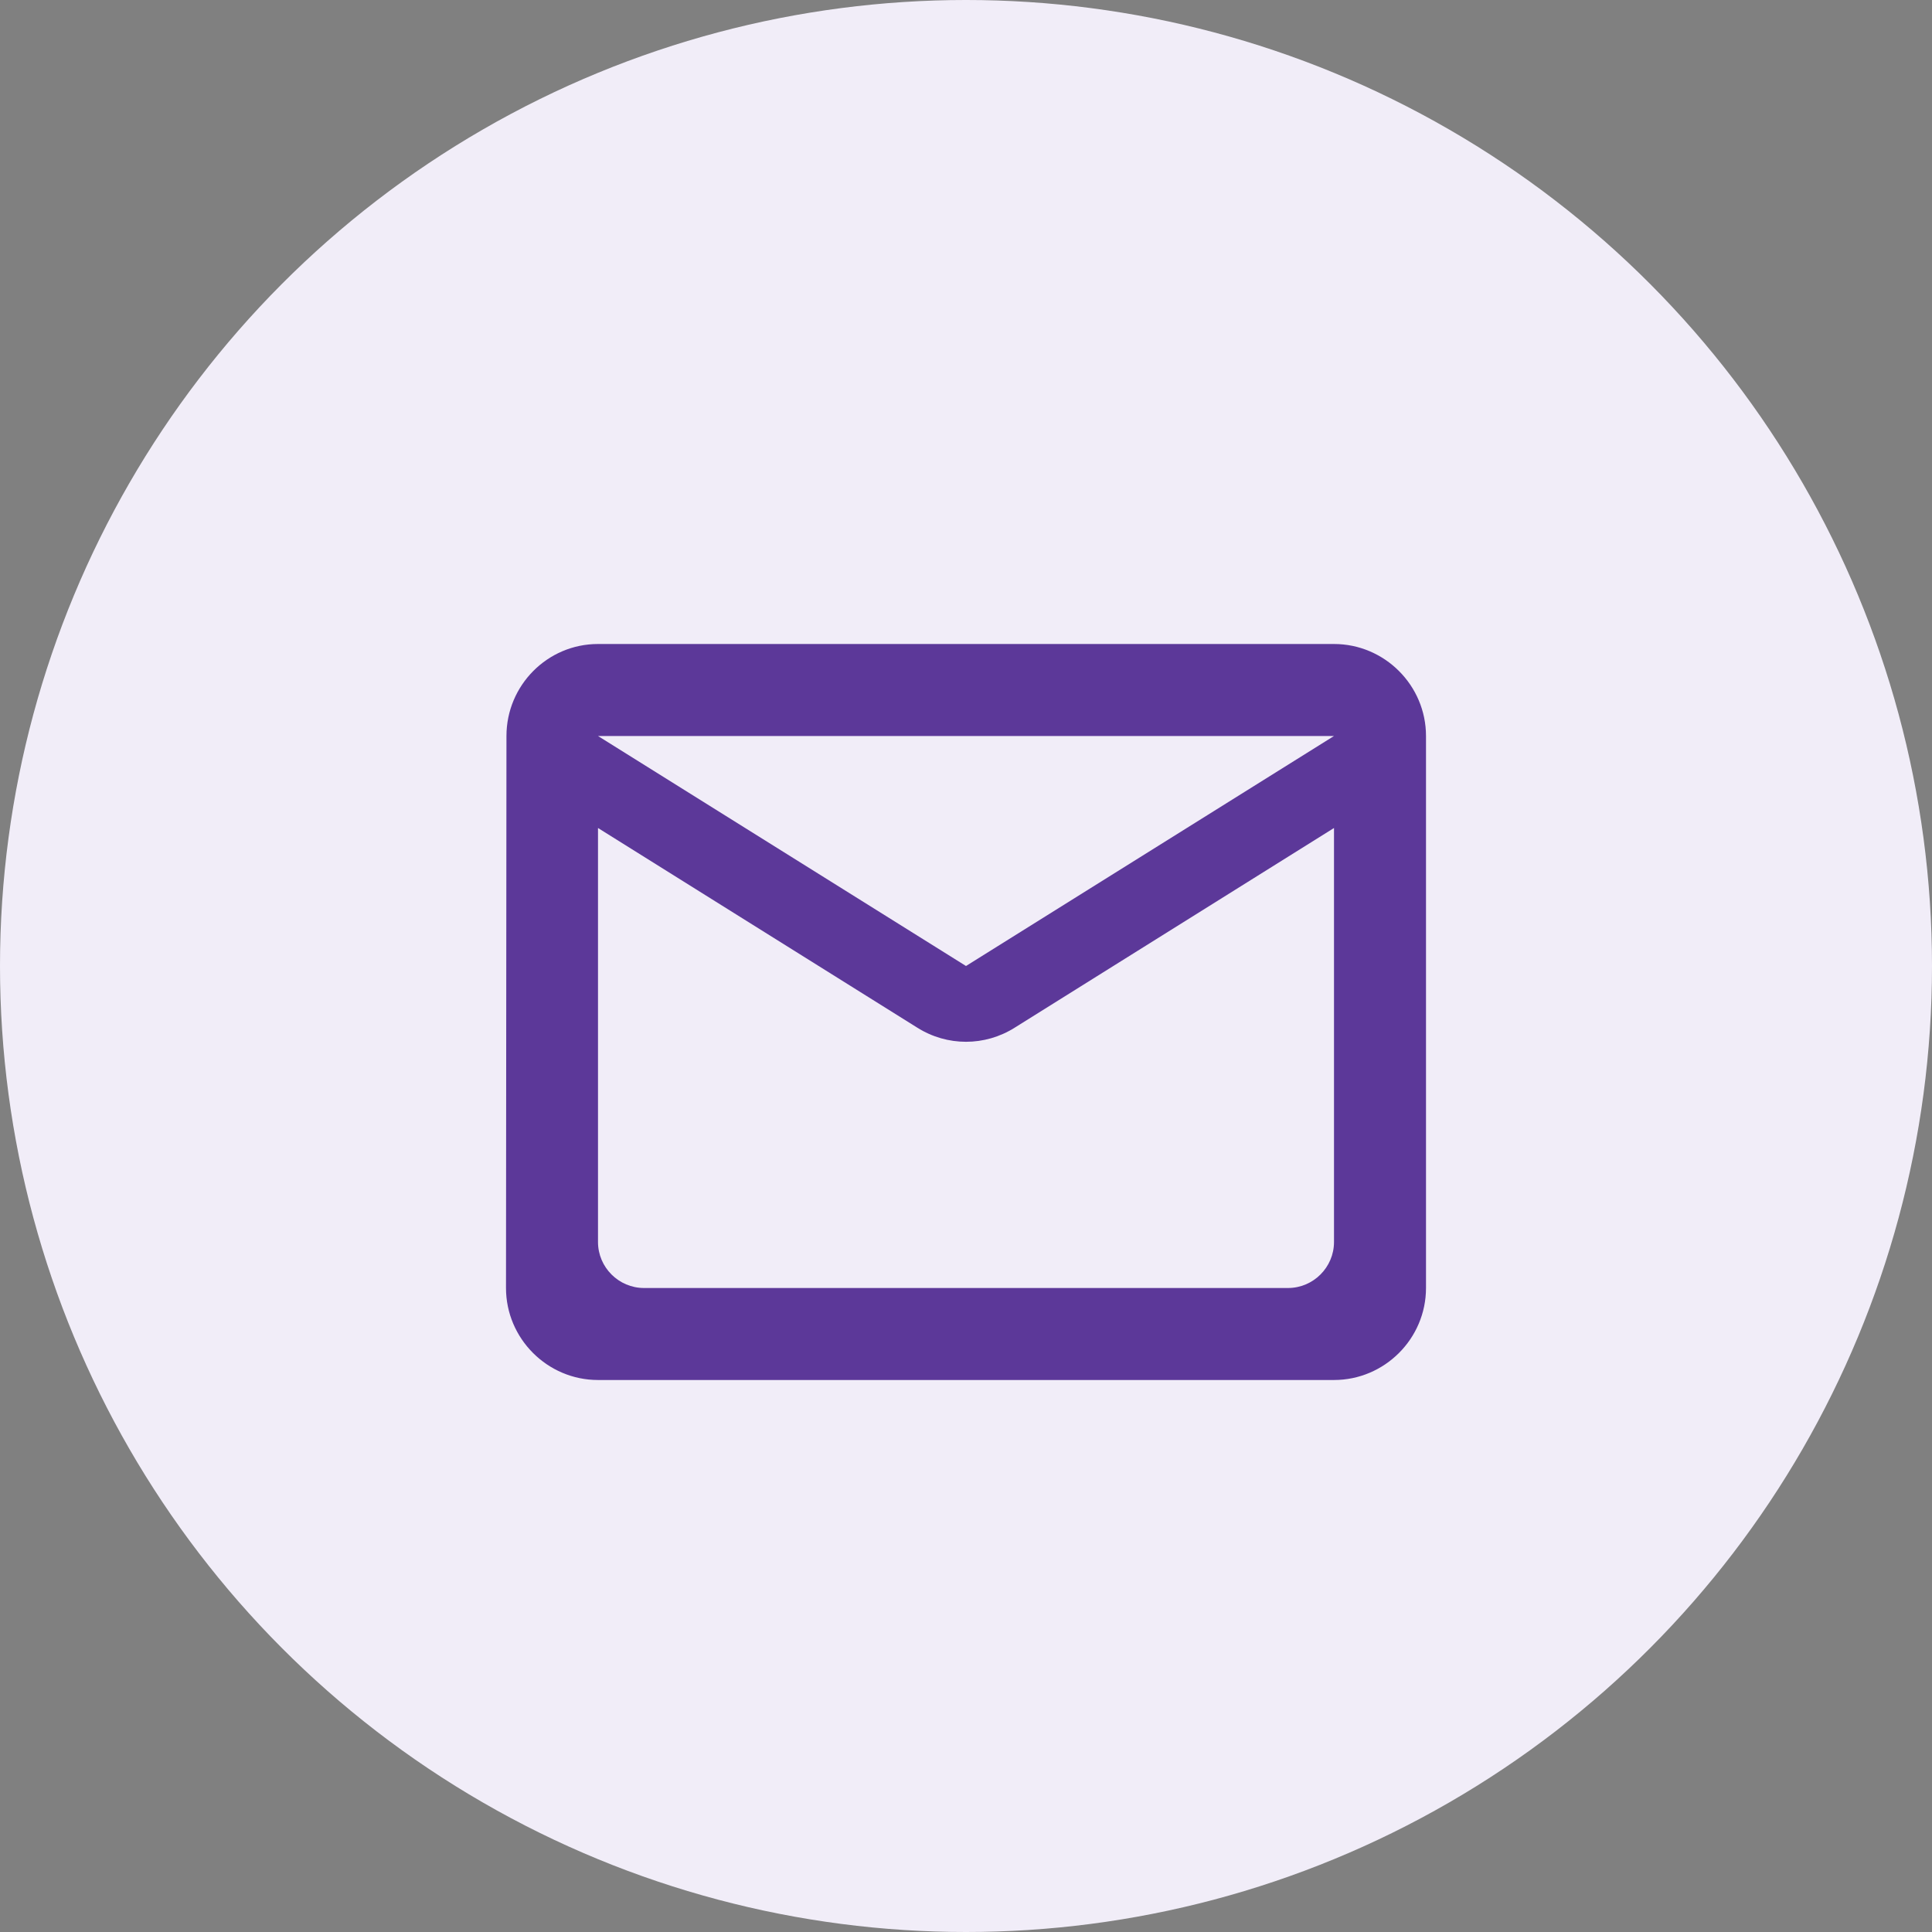 <svg width="42" height="42" viewBox="0 0 42 42" fill="none" xmlns="http://www.w3.org/2000/svg">
<rect x="0" y="0" width="42" height="42" fill="#808080" stroke="none"/>
<circle cx="21" cy="21" r="21" fill="#F1EDF8"/>
<path d="M29 14H13C11.9 14 11.01 14.9 11.01 16L11 28C11 29.1 11.9 30 13 30H29C30.1 30 31 29.1 31 28V16C31 14.9 30.1 14 29 14ZM28 28H14C13.45 28 13 27.55 13 27V18L19.94 22.34C20.59 22.75 21.41 22.75 22.06 22.34L29 18V27C29 27.55 28.55 28 28 28ZM21 21L13 16H29L21 21Z" fill="#5C3899"/>
</svg>
